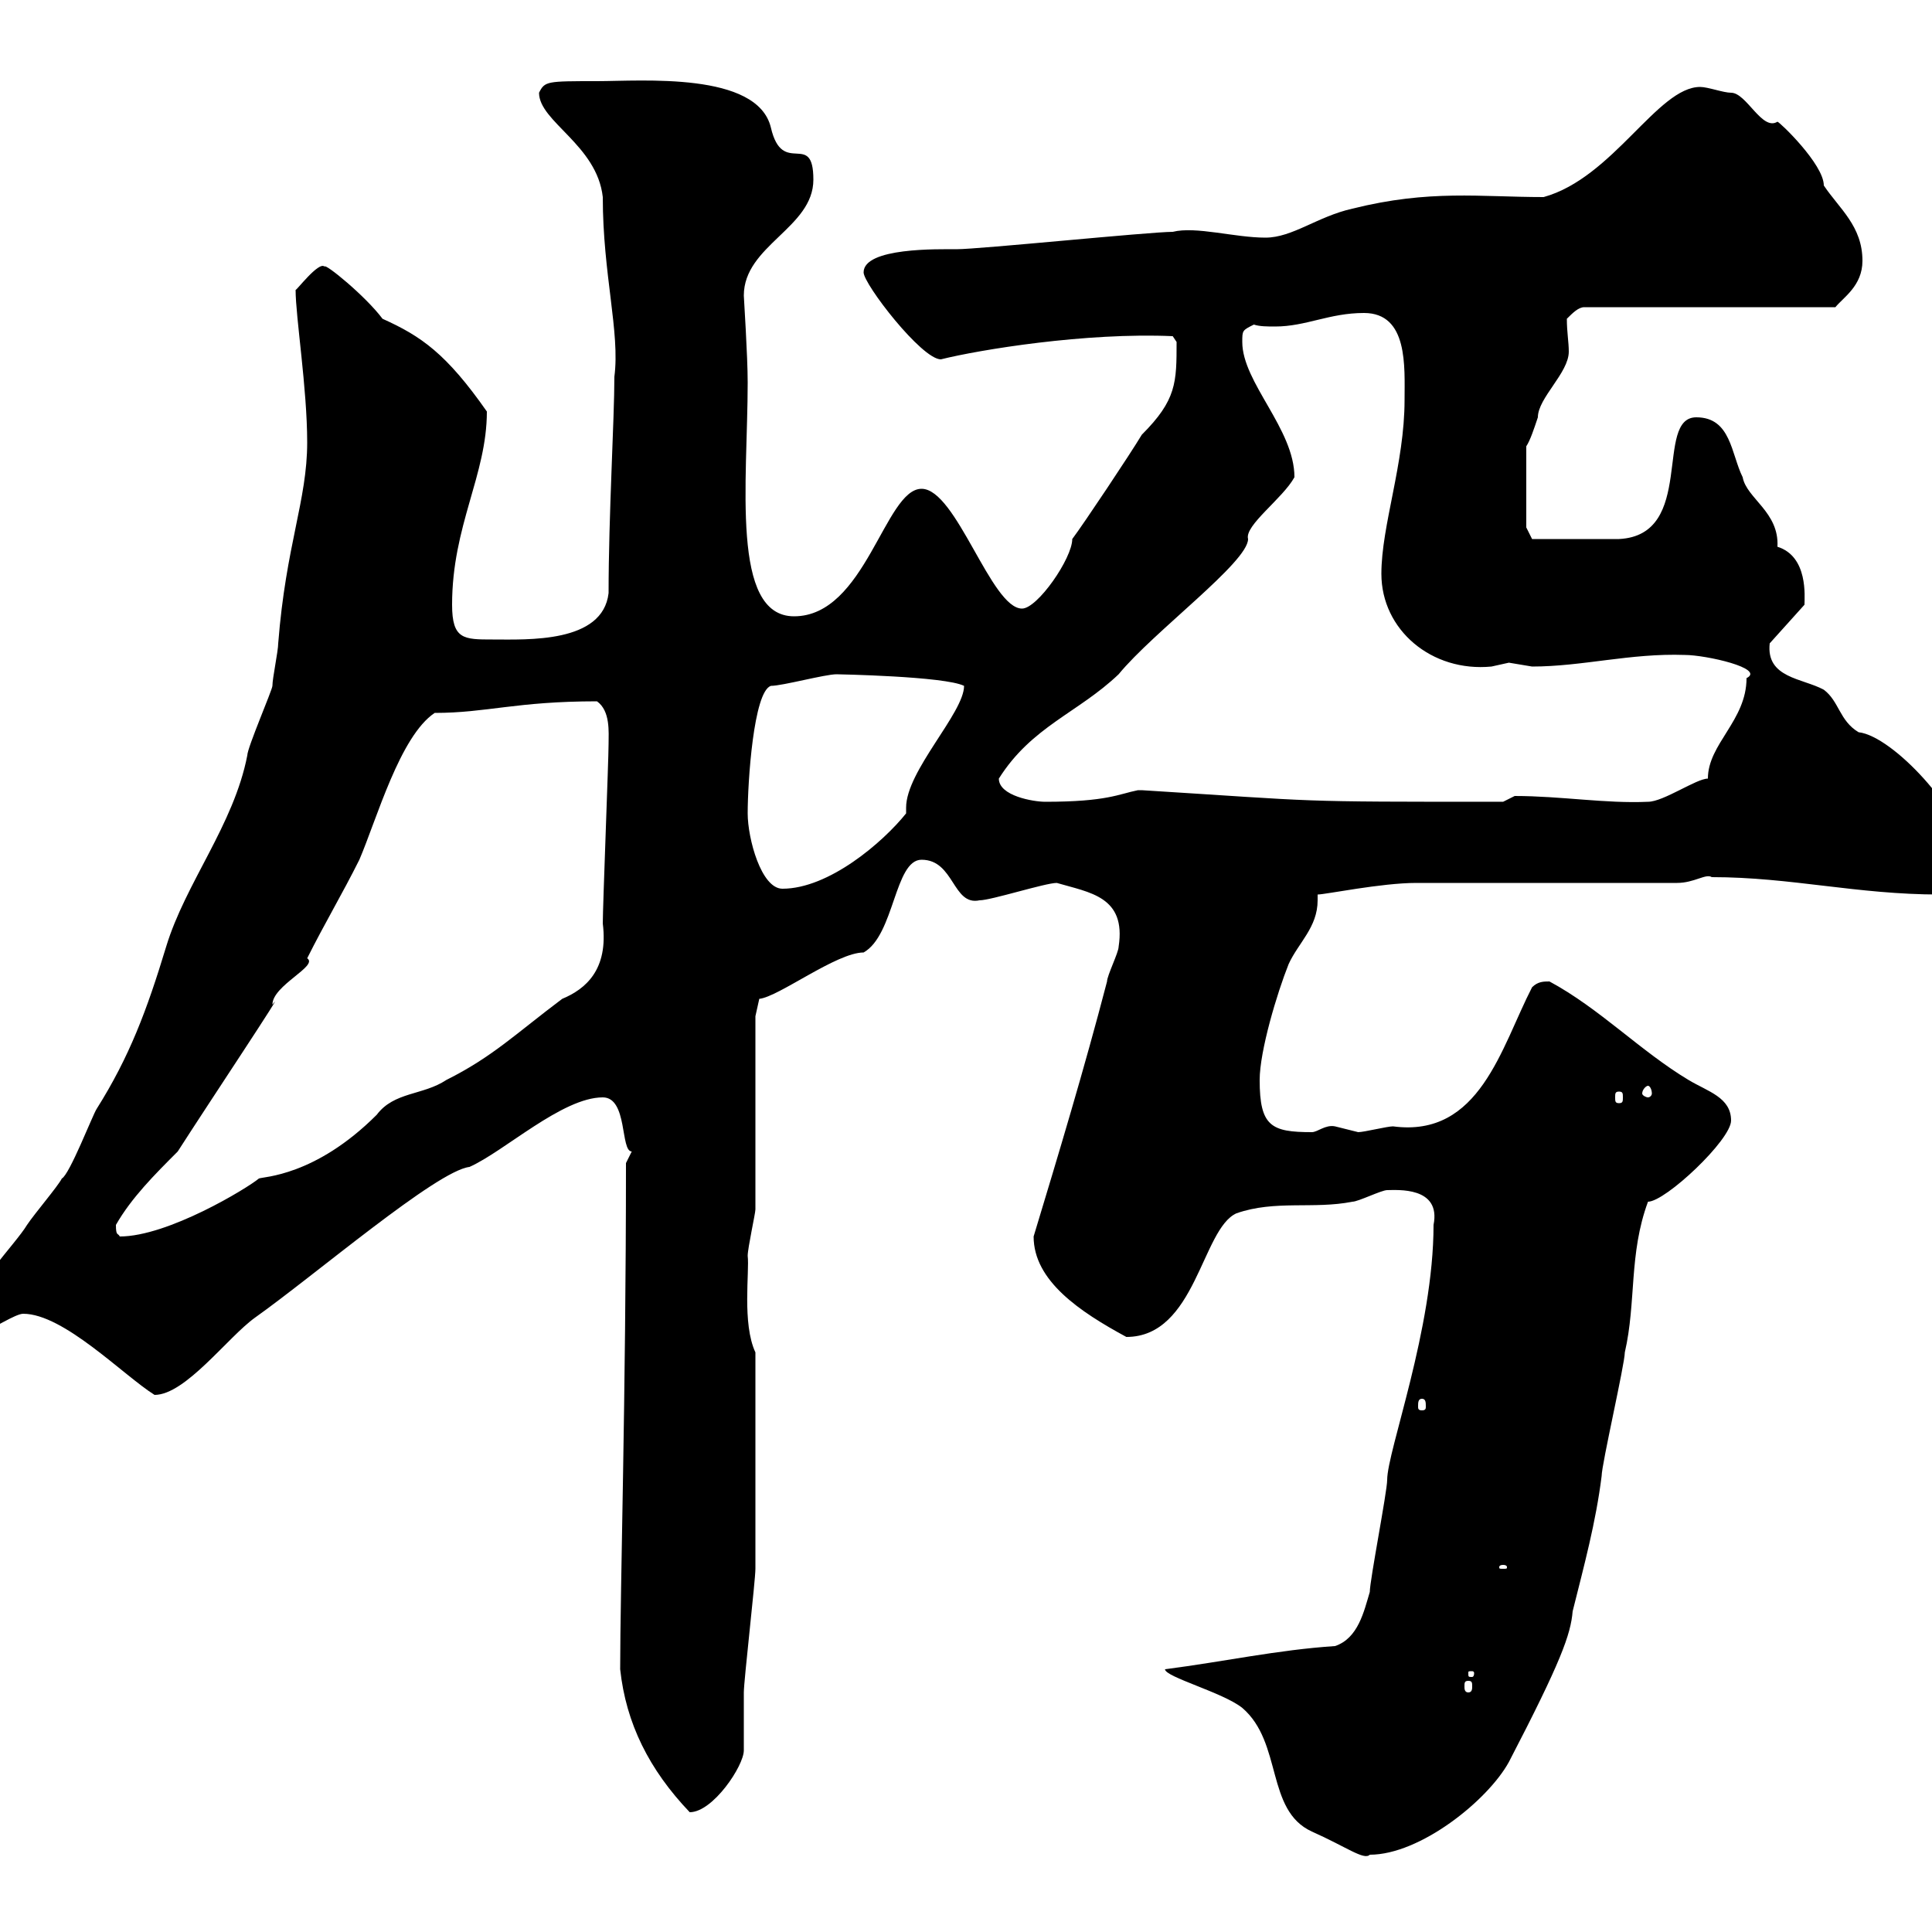 <svg xmlns="http://www.w3.org/2000/svg" xmlns:xlink="http://www.w3.org/1999/xlink" width="300" height="300"><path d="M180.90 259.20C180.90 260.40 189.90 262.80 192.90 265.20C199.20 270.60 196.50 281.10 203.70 284.40C209.10 286.80 211.80 288.90 212.70 288C220.50 288 231 279.60 234.30 273.60C242.40 258 243.90 253.80 244.20 250.20C246 243 247.80 236.40 248.70 229.20C248.70 227.40 252.30 211.80 252.30 210C254.10 202.20 252.90 194.70 255.90 186.60C258.60 186.60 268.80 177 268.80 174C268.80 170.40 265.20 169.50 262.20 167.70C254.70 163.20 248.40 156.60 240.60 152.40C239.70 152.40 238.80 152.40 237.90 153.30C233.10 162.60 229.80 176.70 216.30 174.90C215.40 174.90 211.80 175.80 210.90 175.80C210.90 175.80 207.30 174.90 207.30 174.90C205.80 174.60 204.60 175.80 203.70 175.80C197.40 175.80 195.60 174.90 195.60 167.70C195.60 163.20 198.30 154.20 200.10 149.70C201.60 146.40 204.60 144 204.60 139.80C204.60 139.50 204.60 139.20 204.60 138.90C205.80 138.90 214.50 137.10 219.90 137.10C226.20 137.10 254.10 137.10 260.40 137.10C263.10 137.10 264.90 135.60 265.80 136.20C278.10 136.20 288.30 138.90 301.20 138.90C303.60 137.10 304.80 135.30 304.80 131.70C304.80 126.30 294 114.30 288.60 113.70C285.60 111.90 285.60 108.90 283.20 107.10C279.90 105.30 274.20 105.30 274.80 99.90L280.20 93.90C280.20 92.70 280.80 86.40 276 84.90C276.30 79.50 271.20 77.40 270.60 74.10C268.80 70.50 268.80 64.80 263.40 64.80C256.80 64.80 263.40 83.10 251.40 83.70C247.20 83.70 239.40 83.70 237.90 83.70L237 81.90L237 69.30C237.60 68.40 238.20 66.60 238.80 64.80C238.80 61.80 243.60 57.90 243.60 54.60C243.60 53.10 243.30 51.60 243.30 49.50C244.20 48.60 245.10 47.70 246 47.70L285 47.70C286.20 46.20 289.20 44.40 289.20 40.50C289.20 35.10 285.60 32.40 283.20 28.80C283.20 25.50 276.30 18.90 276 18.90C273.60 20.40 271.20 14.40 268.80 14.40C267.60 14.40 265.20 13.50 264 13.50C257.40 13.50 250.50 27.60 239.70 30.60C229.80 30.60 222 29.40 210 32.40C204.60 33.60 200.70 36.90 196.50 36.90C191.70 36.90 185.70 35.10 182.10 36C178.50 36 152.10 38.70 148.50 38.70C145.80 38.70 134.10 38.40 134.10 42.30C134.10 44.10 143.10 55.80 146.10 55.80C152.10 54.30 168.60 51.60 182.10 52.20L182.70 53.10C182.70 59.40 182.70 62.10 177.30 67.50C175.50 70.50 168.30 81.30 166.50 83.70C166.50 86.70 161.10 94.50 158.70 94.50C153.90 94.50 148.50 75.90 143.10 75.90C137.40 75.90 134.40 95.70 123.30 95.70C113.40 95.70 116.10 74.70 116.10 59.40C116.10 55.20 115.50 46.20 115.50 45.90C115.50 38.10 126.30 35.40 126.30 27.90C126.30 20.10 121.50 27.60 119.70 19.80C117.60 11.10 99.60 12.60 92.70 12.60C84.90 12.60 84.60 12.60 83.70 14.40C83.70 18.90 92.70 22.50 93.60 30.60C93.60 42.60 96.30 51.60 95.40 58.50C95.40 65.10 94.50 80.10 94.50 92.10C93.60 99.90 81.90 99.30 76.50 99.30C72 99.30 70.20 99.30 70.20 93.90C70.20 81.60 75.60 73.80 75.60 63.90C69.30 54.90 65.40 52.20 59.40 49.50C56.70 45.90 50.40 40.80 50.40 41.40C49.50 40.50 45.90 45.30 45.90 45C45.90 49.20 47.70 60.30 47.70 68.70C47.70 77.70 44.40 84.60 43.20 99.90C43.20 101.10 42.30 105.30 42.30 106.50C42.30 107.10 38.40 116.10 38.40 117.30C36.30 128.10 28.80 137.10 25.80 147C22.80 156.90 20.10 164.10 15 172.20C14.40 173.10 10.80 182.40 9.60 183C9 184.20 5.40 188.40 4.20 190.20C2.40 193.20-4.80 200.40-4.80 204C-4.80 206.10-4.80 207-1.80 206.40C-1.20 206.40 2.40 204 3.60 204C9.90 204 19.20 213.60 24 216.60C28.80 216.60 35.40 207.60 39.60 204.60C48.90 198 67.80 181.80 72.90 181.20C78.30 178.80 87.30 170.40 93.60 170.40C97.50 170.40 96.30 178.80 98.10 178.80C98.10 178.80 97.20 180.60 97.20 180.60C97.20 216.90 96.30 246.60 96.30 259.20C97.20 267.60 100.80 274.80 107.10 281.40C110.70 281.40 115.50 274.20 115.50 271.80C115.50 270.60 115.50 263.40 115.50 262.80C115.50 261 117.30 245.40 117.30 243.60C117.30 236.40 117.30 222.60 117.30 210C115.20 205.50 116.40 197.40 116.10 195C116.10 193.80 117.30 188.40 117.30 187.80C117.30 183 117.30 162.30 117.30 157.80L117.90 155.10C120.90 154.80 129.90 147.90 134.10 147.90C138.90 145.20 138.90 133.50 143.10 133.50C148.20 133.50 147.90 140.70 152.10 139.80C153.90 139.80 162.30 137.10 164.10 137.10C169.20 138.60 174.90 139.20 173.70 147C173.70 147.90 171.90 151.50 171.90 152.40C168.30 166.20 164.40 179.10 160.50 192C160.50 198.90 167.70 203.70 174.90 207.60C185.70 207.60 186.60 190.80 192 188.40C198 186.30 204 187.80 210 186.60C210.90 186.60 214.50 184.80 215.40 184.80C216.90 184.80 223.80 184.20 222.60 190.20C222.60 206.40 215.40 225.30 215.40 229.80C215.40 231.60 212.70 245.40 212.70 247.20C211.80 250.20 210.90 254.40 207.30 255.60C198.30 256.20 190.20 258 180.90 259.20ZM228 261C228.60 261 228.60 261.30 228.60 261.90C228.60 262.20 228.60 262.80 228 262.80C227.40 262.80 227.40 262.20 227.40 261.90C227.40 261.30 227.40 261 228 261ZM228.90 259.80C228.90 260.40 228.60 260.40 228.60 260.40C228 260.40 228 260.40 228 259.80C228 259.50 228 259.50 228.60 259.50C228.60 259.50 228.90 259.50 228.90 259.80ZM233.40 243C234 243 234 243.30 234 243.30C234 243.60 234 243.60 233.40 243.60C232.80 243.60 232.80 243.60 232.80 243.30C232.80 243.30 232.80 243 233.40 243ZM220.80 217.20C221.40 217.20 221.40 217.80 221.40 218.40C221.40 218.70 221.40 219 220.80 219C220.20 219 220.20 218.70 220.20 218.40C220.20 217.80 220.20 217.20 220.80 217.20ZM18 190.20C20.40 186 24 182.40 27.60 178.80C32.40 171.30 45 152.40 42.30 156C42.30 153 49.50 150 47.70 148.80C50.40 143.40 53.10 138.90 55.80 133.50C58.50 127.20 62.10 114.30 67.50 110.70C75.60 110.70 80.10 108.90 92.70 108.90C94.80 110.40 94.50 113.70 94.50 115.50C94.50 117.90 93.60 140.70 93.60 143.40C94.50 150.60 90.90 153.60 87.30 155.10C80.10 160.50 76.50 164.10 69.30 167.70C65.70 170.10 61.20 169.50 58.50 173.10C48.90 182.70 40.80 182.70 40.20 183C38.40 184.50 26.10 192 18.60 192C18.30 191.40 18 192 18 190.20ZM251.40 169.50C252 169.50 252 169.80 252 170.40C252 171 252 171.30 251.40 171.30C250.80 171.30 250.80 171 250.80 170.40C250.80 169.80 250.80 169.50 251.40 169.50ZM255.90 168.60C256.20 168.60 256.50 169.20 256.50 169.80C256.50 170.10 256.20 170.40 255.90 170.40C255.60 170.40 255 170.10 255 169.80C255 169.20 255.60 168.60 255.90 168.60ZM116.10 126.30C116.10 121.50 117 107.40 119.70 106.50C121.50 106.50 128.10 104.70 129.90 104.70C129.90 104.70 146.70 105 149.70 106.50C149.70 110.70 140.70 119.70 140.70 125.40C140.70 125.40 140.70 126 140.70 126.30C137.10 130.80 128.70 138 121.50 138C118.20 138 116.10 130.20 116.10 126.30ZM155.10 120.90C160.20 112.80 167.40 110.70 173.70 104.70C179.10 98.10 193.80 87.30 193.80 83.70C193.20 81.60 199.20 77.40 201 74.10C201 66.60 192.90 59.40 192.90 53.10C192.90 51.30 192.90 51.30 194.70 50.40C195.60 50.70 196.80 50.70 198 50.70C202.80 50.70 206.40 48.60 211.80 48.60C218.70 48.60 218.10 57 218.10 62.10C218.10 72 214.50 81.60 214.50 89.10C214.50 97.80 222.30 104.40 231.60 103.50C231.60 103.50 234.30 102.90 234.30 102.90C234.30 102.90 237.90 103.50 237.90 103.50C245.70 103.50 253.20 101.40 261.60 101.70C264.90 101.70 274.20 103.80 271.20 105.30C271.20 111.90 265.20 115.50 265.20 120.90C263.40 120.90 258.30 124.50 255.90 124.50C249.30 124.80 242.40 123.60 235.20 123.60C235.20 123.60 233.40 124.50 233.40 124.50C199.80 124.50 206.10 124.50 177.30 122.70C177.30 122.70 177.30 122.70 176.70 122.70C173.70 123.30 171.90 124.50 162.30 124.50C160.50 124.50 155.10 123.60 155.10 120.90Z"/></svg>